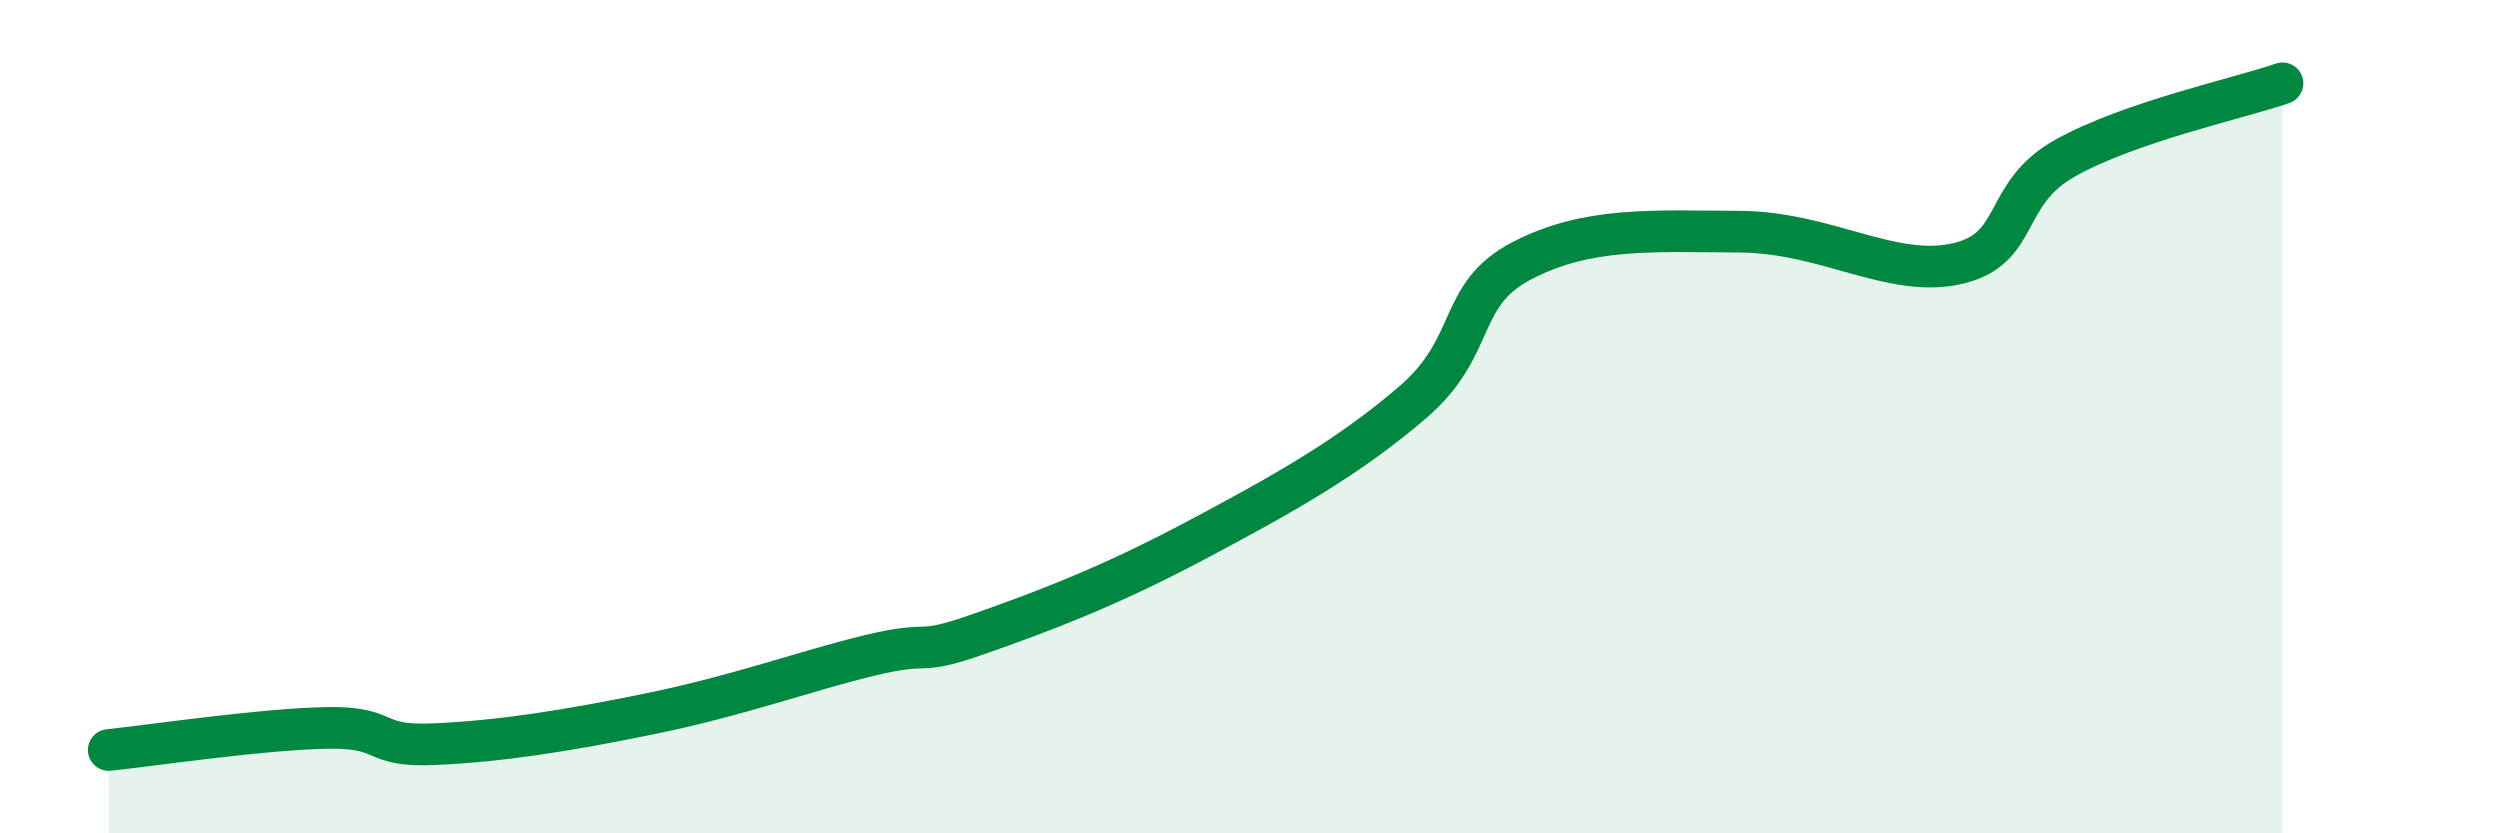 
    <svg width="60" height="20" viewBox="0 0 60 20" xmlns="http://www.w3.org/2000/svg">
      <path
        d="M 2.61,18 C 3.65,17.89 6.27,17.5 7.83,17.47 C 9.39,17.44 8.87,17.93 10.43,17.86 C 11.99,17.79 13.56,17.55 15.65,17.12 C 17.74,16.69 19.3,16.11 20.87,15.73 C 22.44,15.35 21.91,15.77 23.48,15.22 C 25.05,14.67 26.61,14.08 28.7,12.97 C 30.79,11.86 32.35,10.99 33.91,9.65 C 35.47,8.31 34.95,7.08 36.52,6.26 C 38.09,5.44 39.65,5.55 41.74,5.56 C 43.83,5.57 45.39,6.68 46.96,6.33 C 48.53,5.98 48.01,4.66 49.57,3.79 C 51.13,2.92 53.74,2.36 54.78,2L54.78 20L2.61 20Z"
        fill="#008740"
        opacity="0.1"
        stroke-linecap="round"
        stroke-linejoin="round"
      />
      <path
        d="M 2.61,18 C 3.65,17.89 6.27,17.5 7.83,17.47 C 9.39,17.44 8.87,17.93 10.43,17.86 C 11.99,17.79 13.56,17.55 15.65,17.12 C 17.74,16.69 19.3,16.11 20.87,15.73 C 22.44,15.35 21.91,15.77 23.48,15.22 C 25.05,14.67 26.61,14.08 28.7,12.97 C 30.79,11.86 32.35,10.99 33.91,9.65 C 35.47,8.31 34.95,7.08 36.52,6.26 C 38.09,5.44 39.65,5.55 41.74,5.56 C 43.83,5.57 45.39,6.68 46.96,6.33 C 48.53,5.98 48.01,4.66 49.57,3.79 C 51.13,2.92 53.74,2.36 54.78,2"
        stroke="#008740"
        stroke-width="1"
        fill="none"
        stroke-linecap="round"
        stroke-linejoin="round"
      />
    </svg>
  